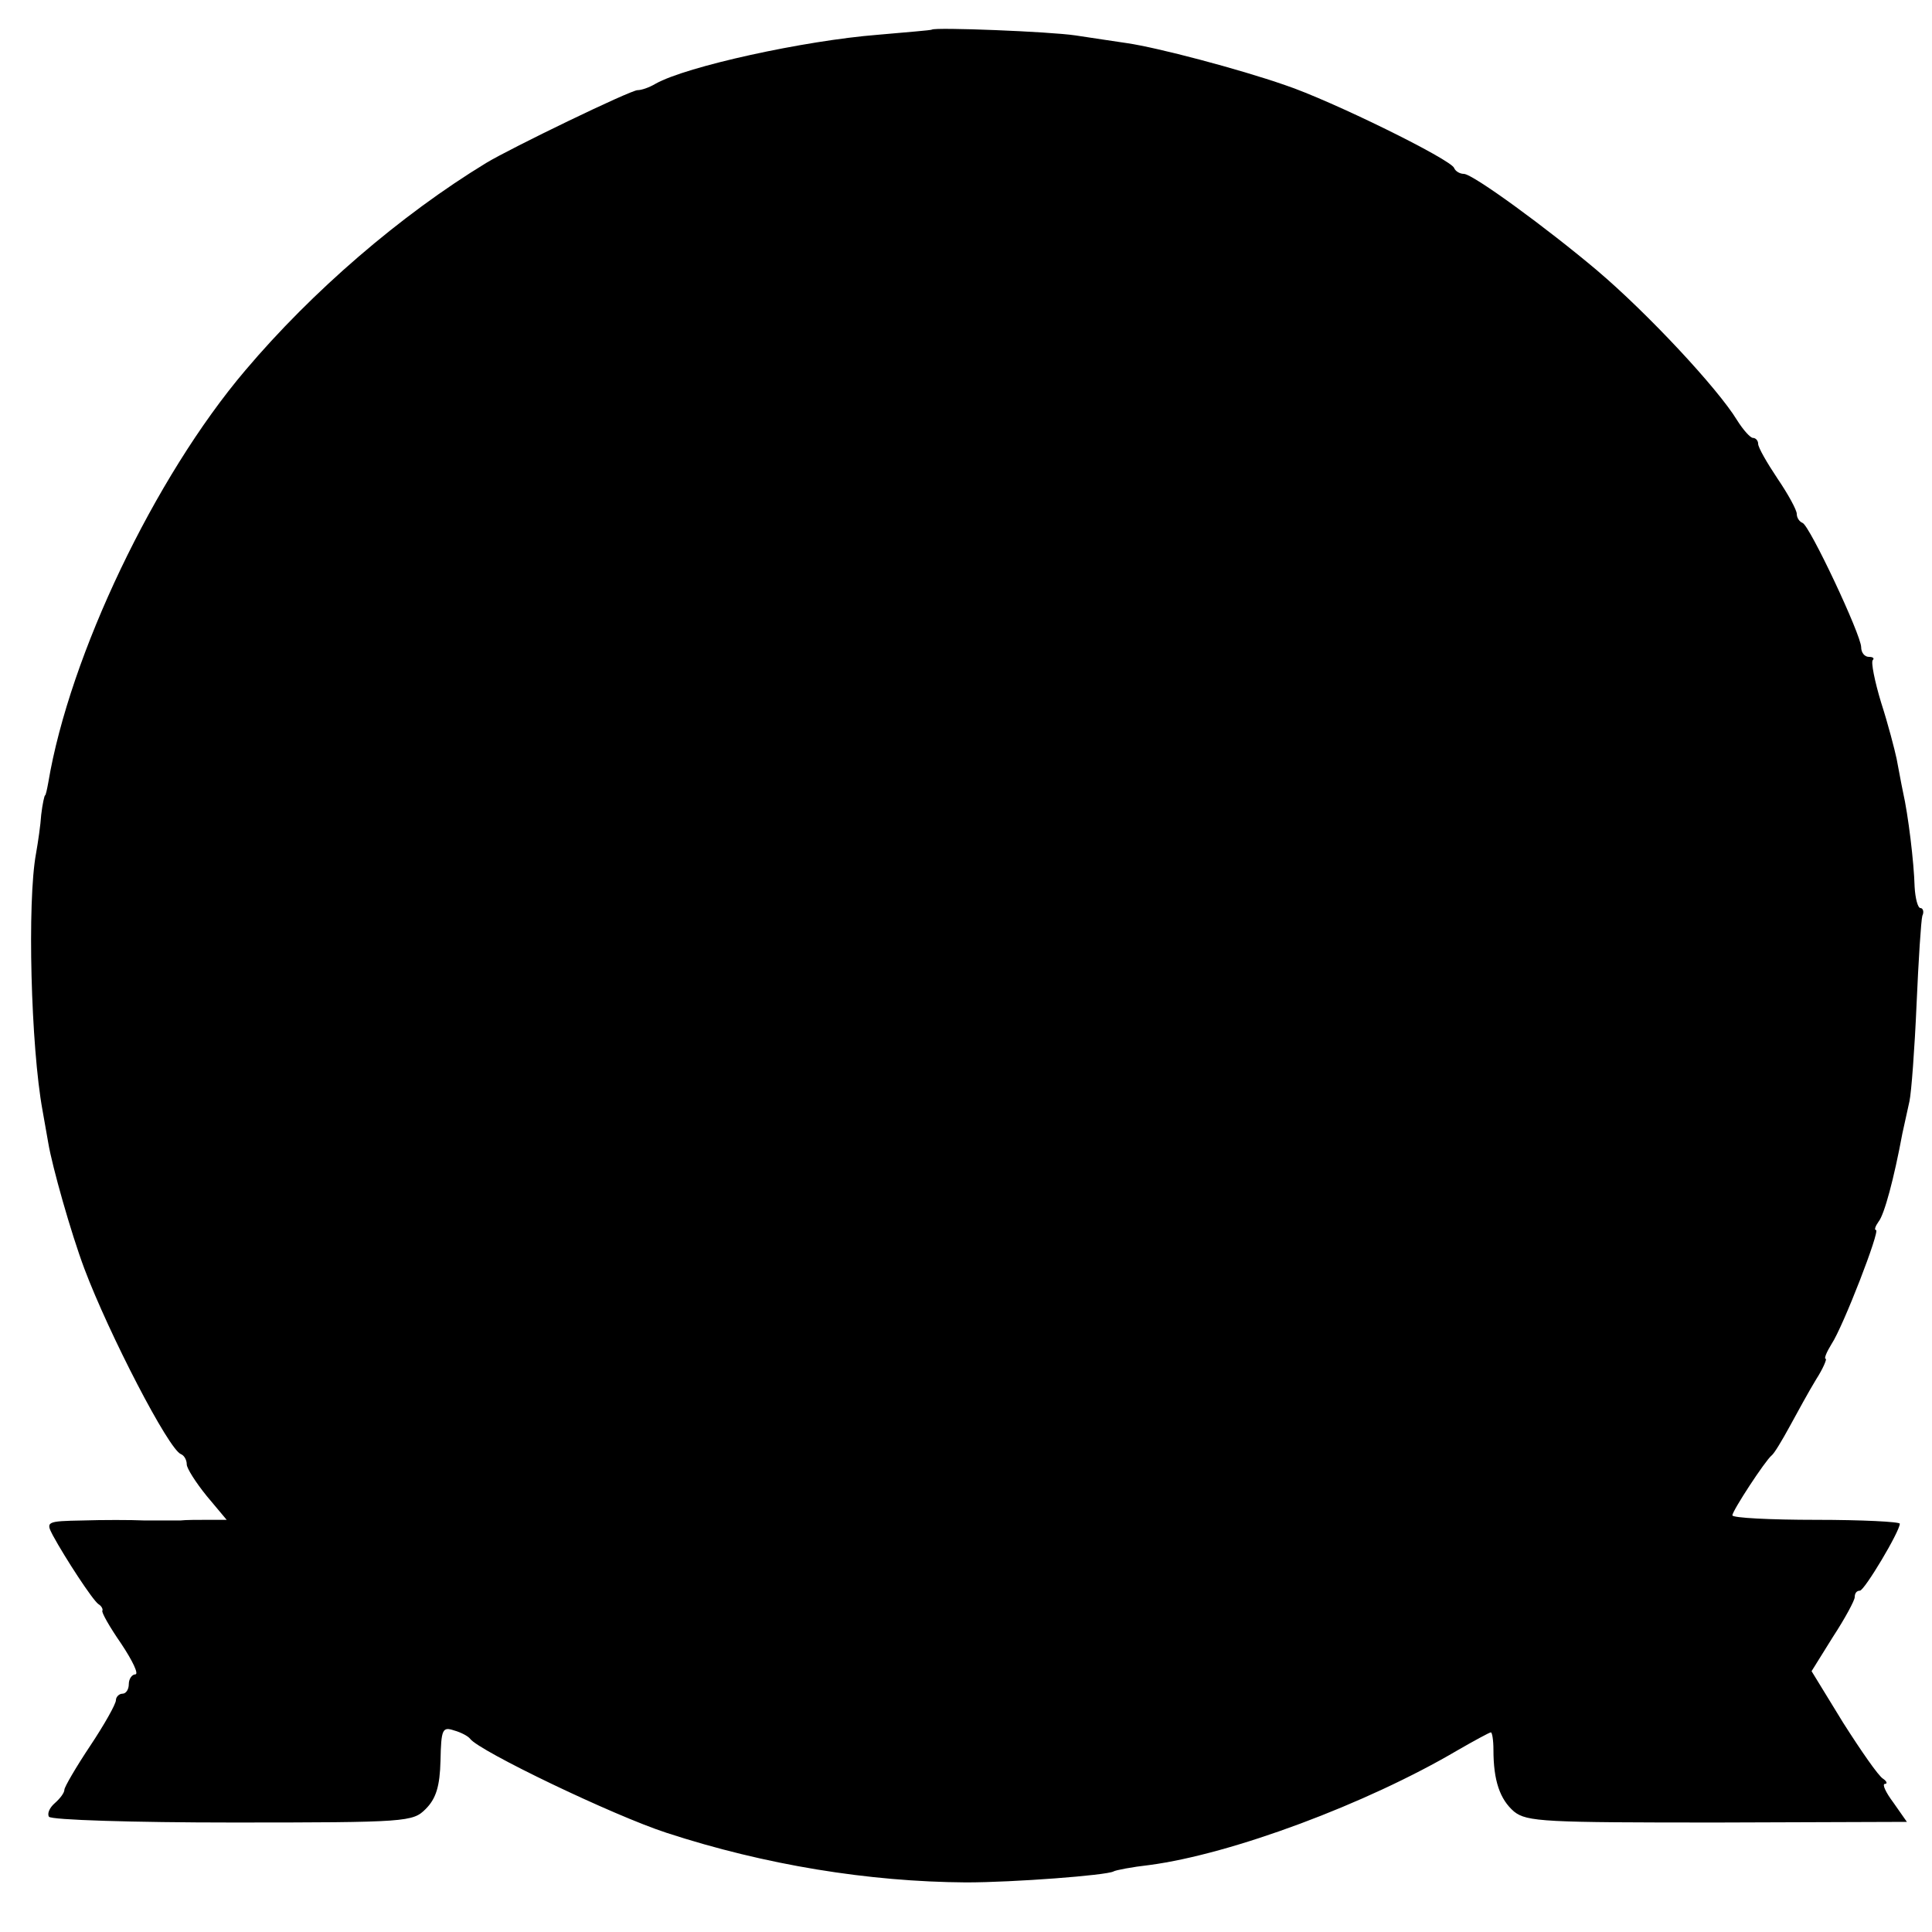 <?xml version="1.0" standalone="no"?>
<!DOCTYPE svg PUBLIC "-//W3C//DTD SVG 20010904//EN"
 "http://www.w3.org/TR/2001/REC-SVG-20010904/DTD/svg10.dtd">
<svg version="1.0" xmlns="http://www.w3.org/2000/svg"
 width="300pt" height="300pt" viewBox="0 0 300 300"
 preserveAspectRatio="xMidYMid meet">
<g transform="translate(0,300) scale(0.1,-0.1)"
fill="#000000" stroke="none">
<path d="M1447 2954 c-1 -1 -39 -4 -84 -8 -114 -9 -297 -49 -345 -76 -10 -6
-22 -10 -28 -10 -11 0 -197 -90 -235 -113 -133 -81 -270 -199 -374 -322 -141
-166 -273 -443 -306 -640 -2 -11 -4 -20 -5 -20 -1 0 -4 -13 -6 -30 -1 -16 -5
-43 -8 -60 -14 -75 -8 -301 10 -399 3 -17 7 -40 9 -51 6 -36 35 -139 56 -195
38 -101 131 -281 150 -288 5 -2 9 -9 9 -16 0 -6 14 -28 31 -49 l31 -37 -29 0
c-15 0 -35 0 -43 -1 -8 0 -33 0 -55 0 -22 1 -66 1 -97 0 -56 -1 -57 -2 -46
-23 19 -35 62 -101 71 -107 5 -3 7 -8 6 -10 -2 -2 11 -25 29 -51 18 -27 28
-48 22 -48 -5 0 -10 -7 -10 -15 0 -8 -4 -15 -10 -15 -5 0 -10 -5 -10 -10 0 -6
-18 -38 -40 -71 -22 -33 -40 -64 -40 -68 0 -5 -7 -14 -15 -21 -8 -7 -12 -16
-9 -21 3 -5 131 -9 285 -9 272 0 280 1 300 21 16 16 22 35 23 75 1 49 3 53 21
47 11 -3 22 -9 25 -13 14 -19 222 -119 305 -146 153 -50 314 -76 465 -77 74 0
218 11 229 17 3 2 29 7 56 10 128 17 337 95 478 178 26 15 50 28 52 28 2 0 4
-12 4 -27 0 -48 10 -77 32 -96 20 -16 48 -17 316 -17 l294 1 -21 30 c-12 16
-18 29 -13 29 4 0 3 4 -3 8 -7 4 -34 43 -62 87 l-49 80 33 53 c19 29 34 57 34
62 0 6 3 10 8 10 7 0 62 92 62 104 0 3 -58 6 -130 6 -71 0 -130 3 -130 7 0 7
51 85 61 93 4 3 16 23 28 45 12 22 30 55 41 73 11 17 17 32 15 32 -3 0 1 10 9
23 18 27 76 177 69 177 -3 0 -1 6 4 13 9 11 24 67 37 137 3 14 8 36 11 50 3
14 8 81 11 150 3 69 7 131 9 138 3 6 1 12 -3 12 -4 0 -8 15 -9 33 -1 38 -10
112 -18 147 -3 14 -7 37 -10 52 -3 14 -13 53 -24 87 -10 33 -16 63 -13 66 3 3
0 5 -6 5 -7 0 -12 7 -12 15 0 19 -80 189 -91 193 -5 2 -9 8 -9 14 0 6 -13 30
-30 55 -16 24 -30 48 -30 54 0 5 -4 9 -8 9 -4 0 -15 12 -25 28 -30 49 -138
165 -217 232 -77 65 -193 150 -207 150 -6 0 -13 4 -15 9 -4 13 -191 105 -263
129 -72 25 -197 58 -245 65 -19 3 -55 8 -80 12 -40 6 -218 13 -223 9z"/>
</g>
</svg>
